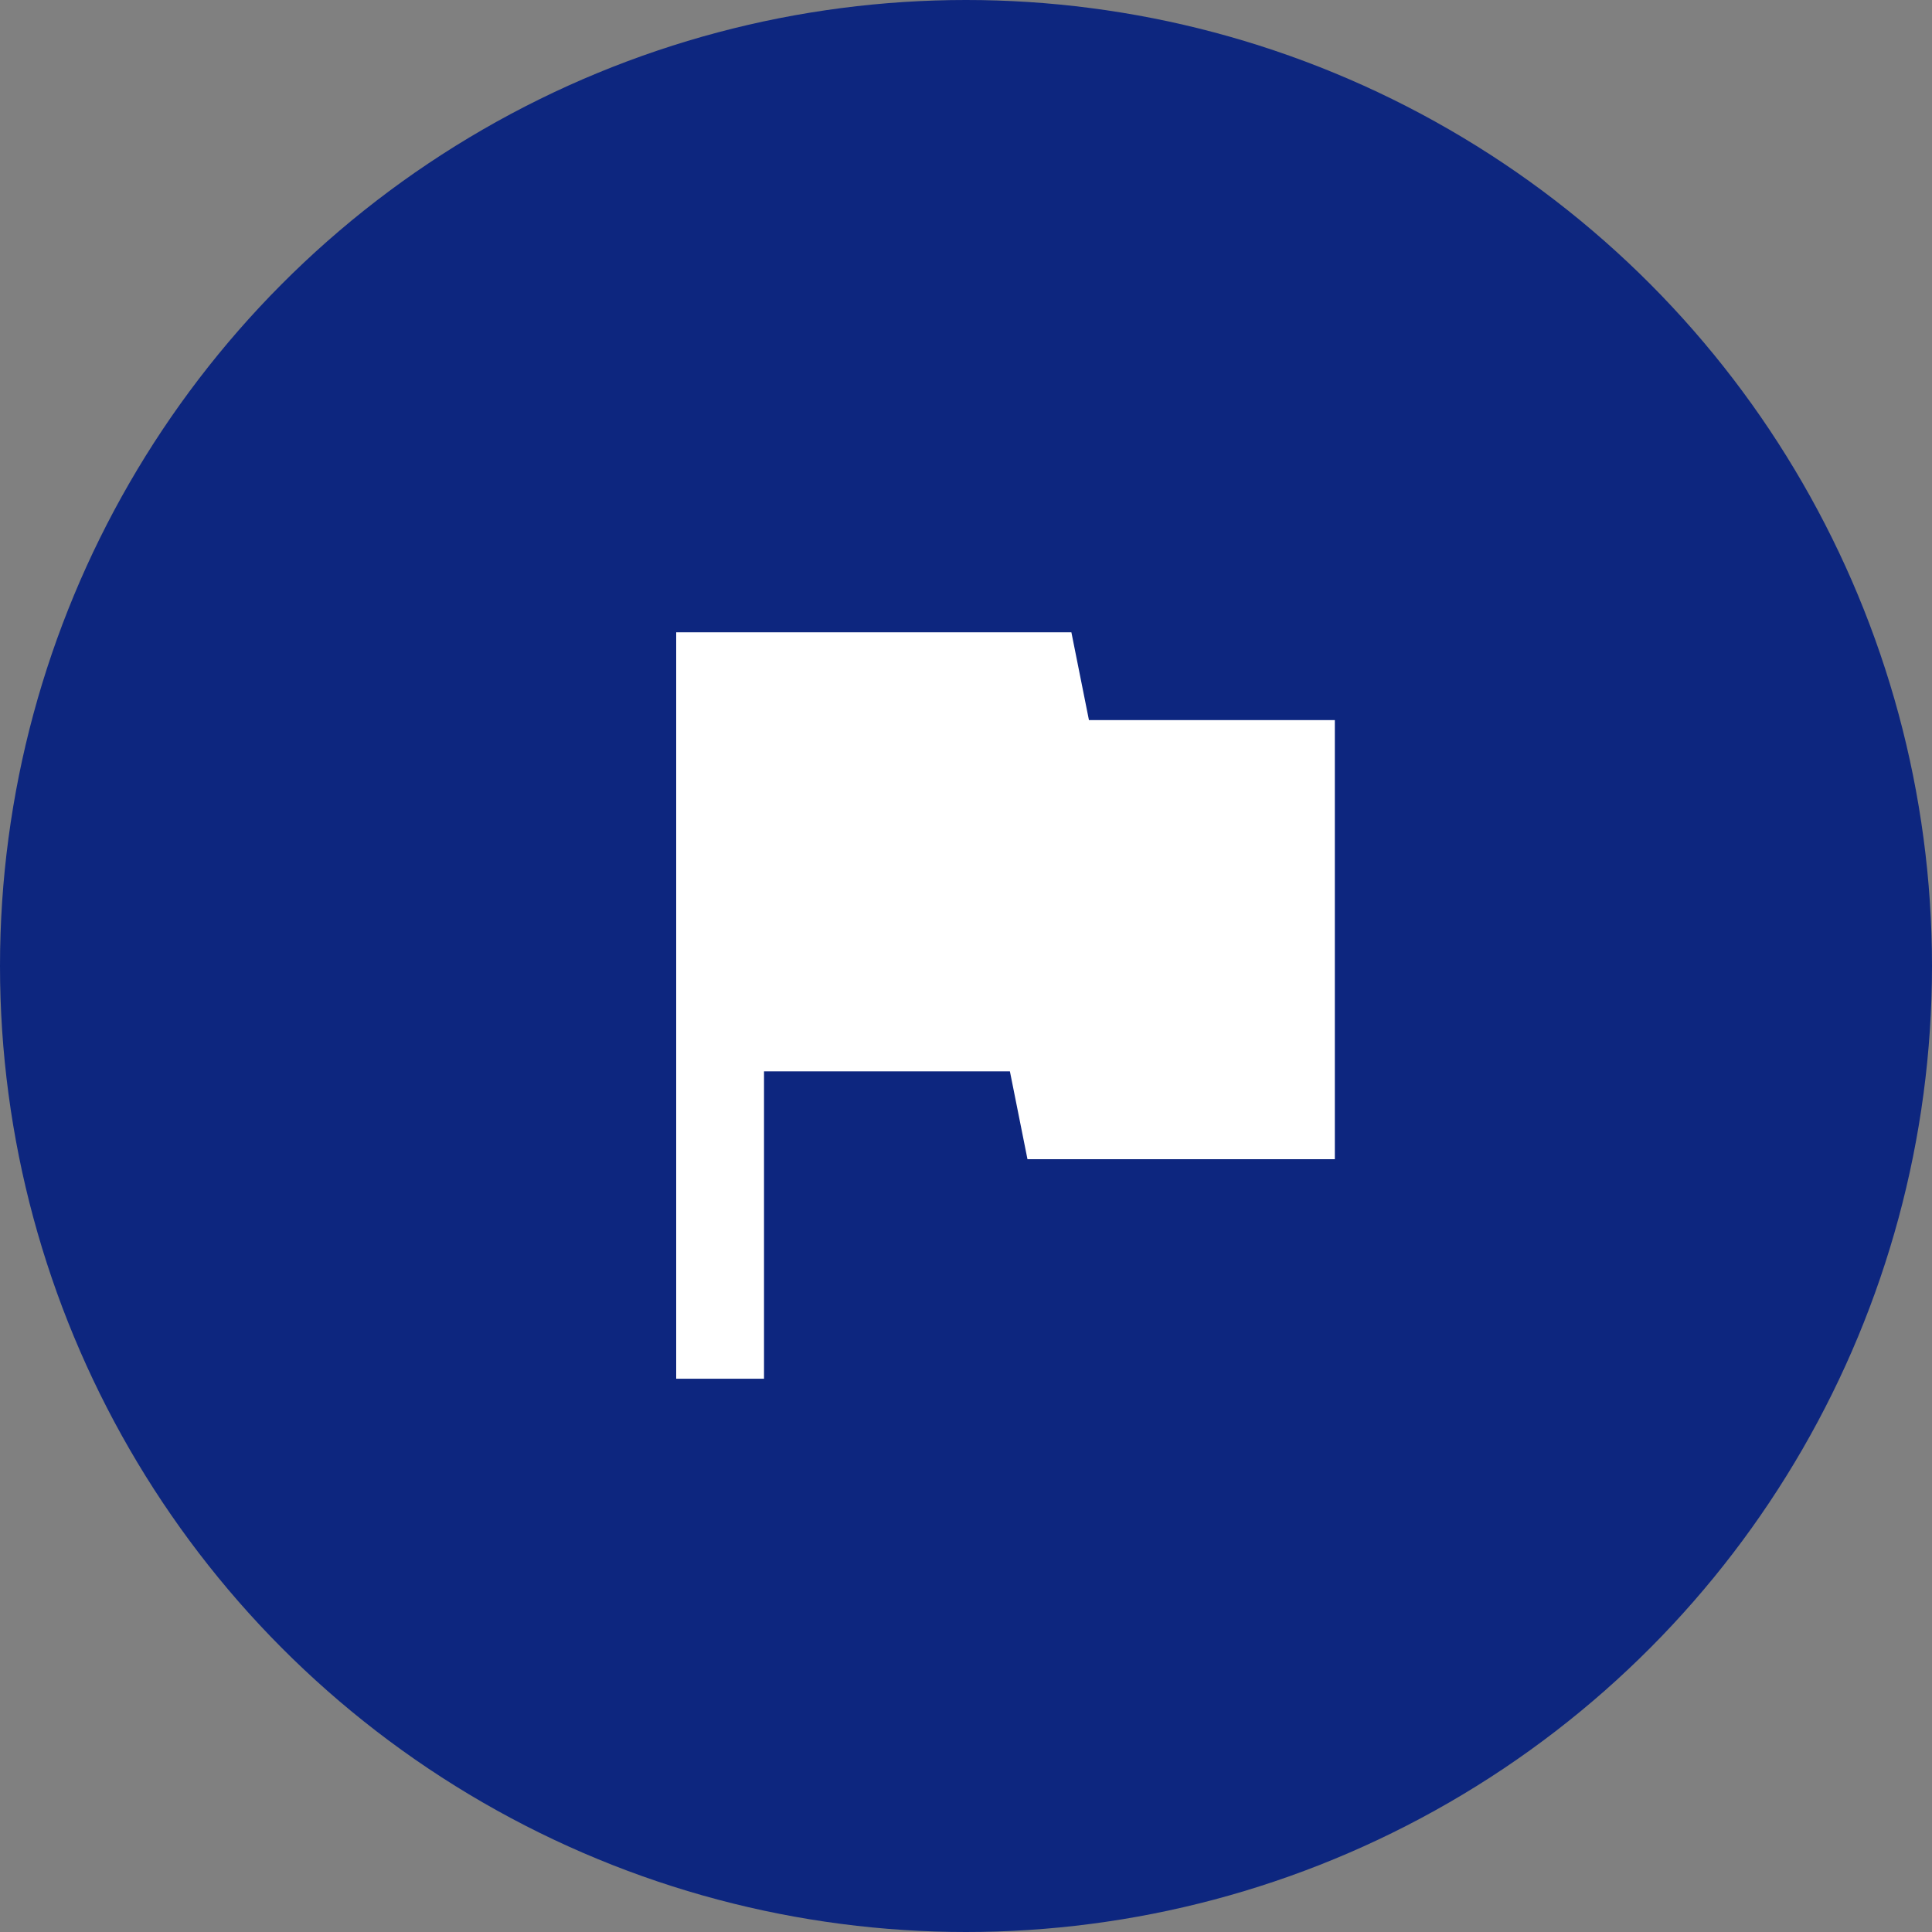 <svg width="55" height="55" viewBox="0 0 55 55" fill="none" xmlns="http://www.w3.org/2000/svg">
<rect x="0" y="0" width="55" height="55" fill="#808080" stroke="none"/>
<circle cx="27.5" cy="27.5" r="27.5" fill="#0D267F"/>
<g clip-path="url(#clip0_102_2942)">
<path d="M31 20.5L30.5 18H19.25V39.25H21.75V30.5H28.75L29.25 33H38V20.5H31Z" fill="white"/>
</g>
<defs>
<clipPath id="clip0_102_2942">
<rect width="30" height="30" fill="white" transform="translate(13 13)"/>
</clipPath>
</defs>
</svg>
